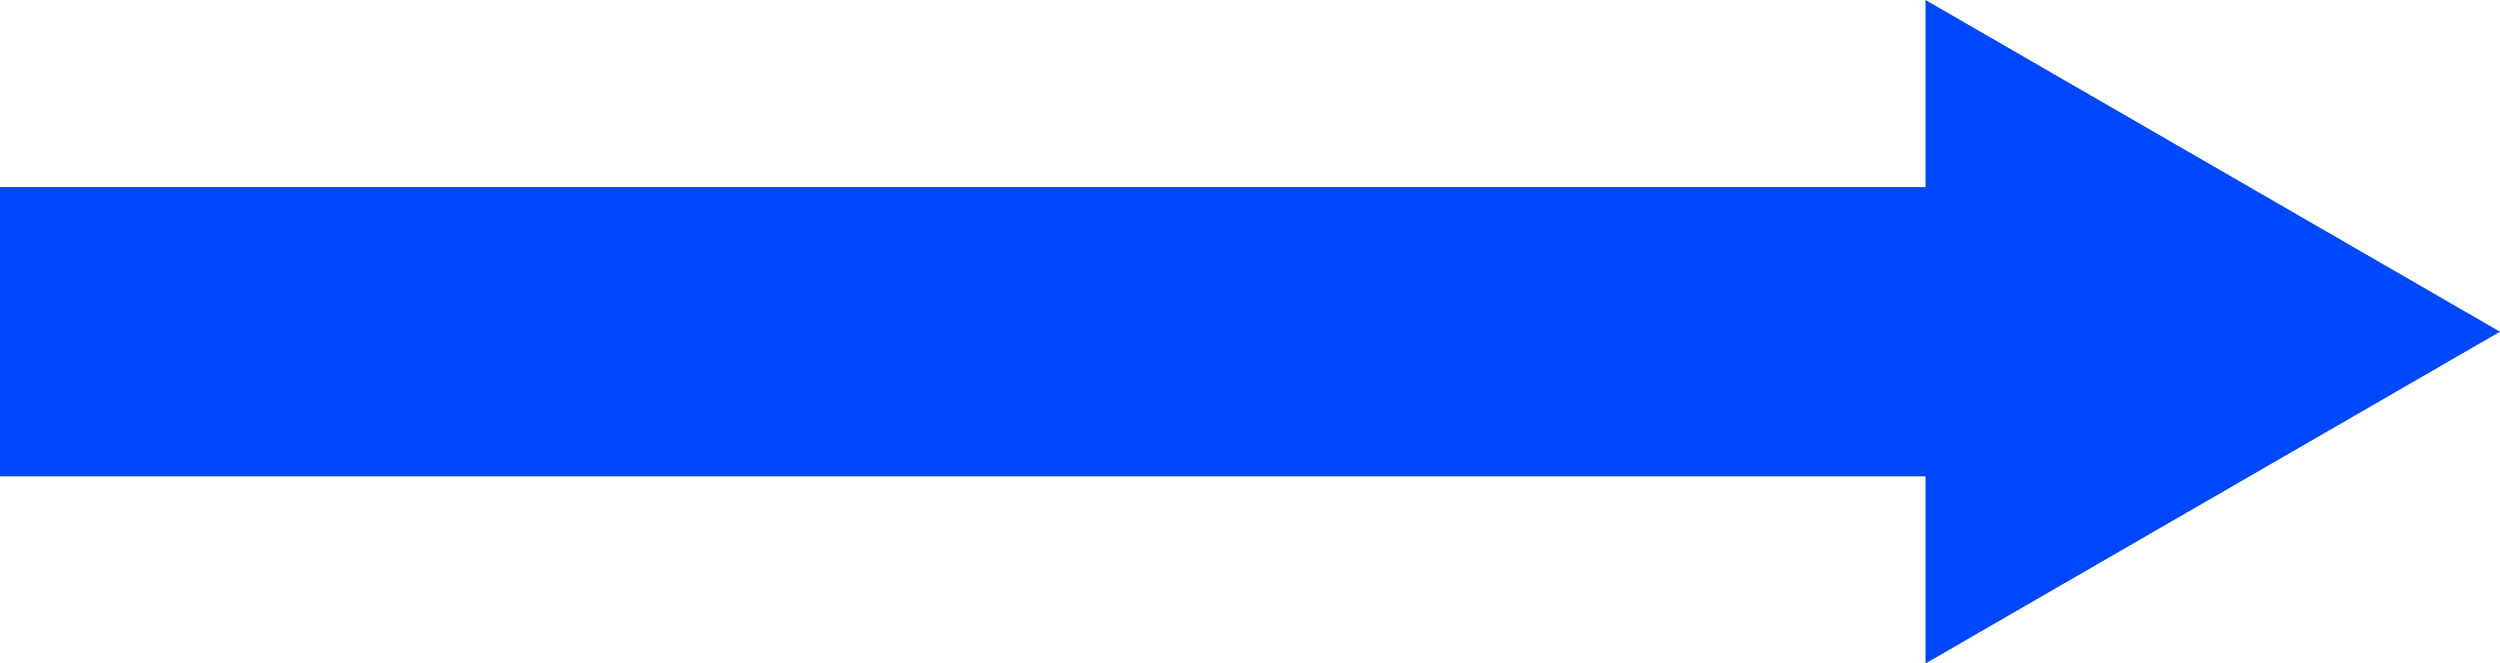<?xml version="1.0" encoding="utf-8"?>
<!-- Generator: Adobe Illustrator 16.0.4, SVG Export Plug-In . SVG Version: 6.00 Build 0)  -->
<!DOCTYPE svg PUBLIC "-//W3C//DTD SVG 1.1//EN" "http://www.w3.org/Graphics/SVG/1.1/DTD/svg11.dtd">
<svg version="1.1" id="Layer_2" xmlns="http://www.w3.org/2000/svg" xmlns:xlink="http://www.w3.org/1999/xlink" x="0px" y="0px"
	 width="171.5px" height="45.513px" viewBox="0 0 171.5 45.513" enable-background="new 0 0 171.5 45.513" xml:space="preserve">
<g>
	<g>
		<line fill="none" stroke="#0048FF" stroke-width="19.843" stroke-miterlimit="10" x1="0" y1="22.756" x2="138.749" y2="22.756"/>
		<g>
			<polygon fill="#0048FF" points="132.091,45.513 171.5,22.756 132.091,0 			"/>
		</g>
	</g>
</g>
</svg>

